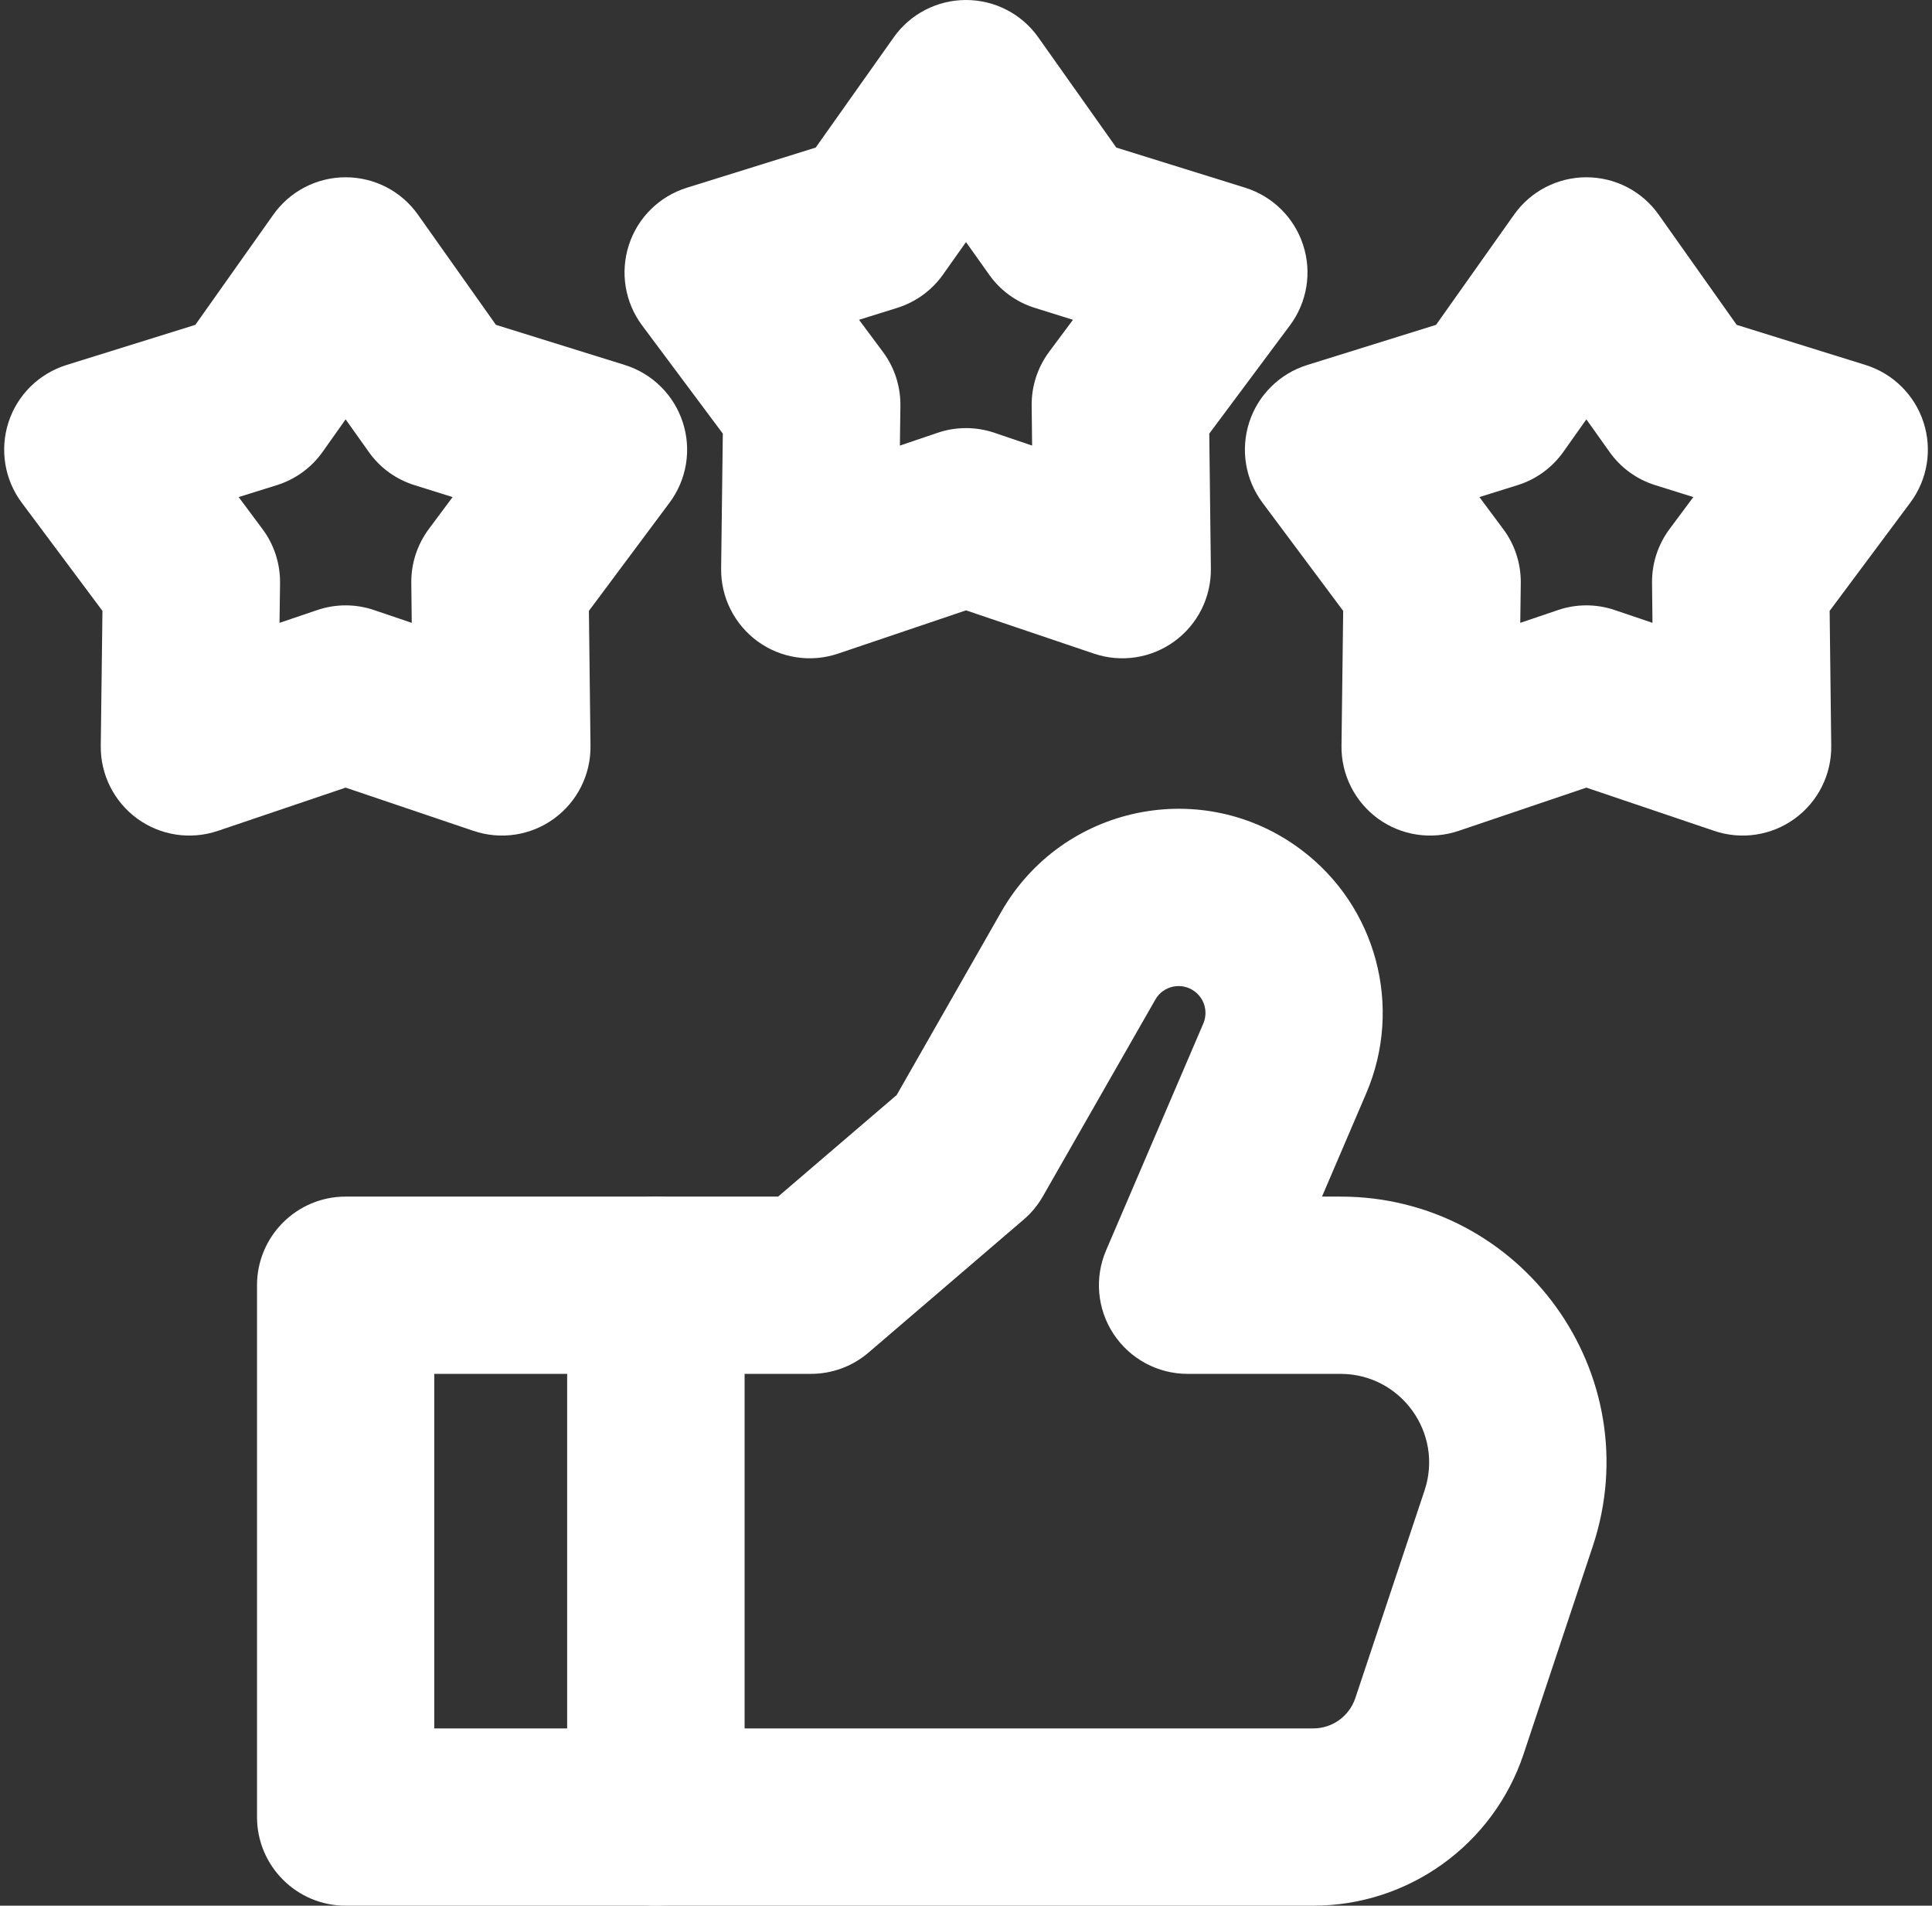 <?xml version="1.0" encoding="UTF-8" standalone="no"?><svg xmlns="http://www.w3.org/2000/svg" xmlns:xlink="http://www.w3.org/1999/xlink" fill="none" height="21.5" preserveAspectRatio="xMidYMid meet" style="fill: none" version="1" viewBox="1.1 1.0 21.8 21.5" width="21.8" zoomAndPan="magnify"><rect x="1.1" y="1.0" width="21.8" height="21.5" fill="#333333" stroke="none"/><g id="change1_1"><path clip-rule="evenodd" d="M4 15.5C4 14.948 4.448 14.5 5 14.5H8.5C9.052 14.5 9.5 14.948 9.5 15.5V21.5C9.5 22.052 9.052 22.5 8.5 22.5H5C4.448 22.5 4 22.052 4 21.5V15.5ZM6 16.5V20.5H7.5V16.5H6Z" fill="#ffffff" fill-rule="evenodd"/></g><g id="change1_2"><path clip-rule="evenodd" d="M14.581 12.186C14.435 12.076 14.226 12.119 14.136 12.278L12.868 14.496C12.811 14.596 12.738 14.685 12.651 14.759L10.901 16.259C10.72 16.415 10.489 16.5 10.25 16.5H9.5V20.5H15.919C16.134 20.5 16.325 20.362 16.393 20.158L17.174 17.816C17.39 17.169 16.908 16.5 16.225 16.5H14.5C14.164 16.5 13.85 16.331 13.665 16.05C13.48 15.77 13.448 15.415 13.581 15.106L14.678 12.547C14.732 12.419 14.693 12.269 14.581 12.186ZM12.399 11.285C13.087 10.083 14.673 9.754 15.781 10.586C16.631 11.223 16.934 12.359 16.516 13.335L16.017 14.5H16.225C18.273 14.5 19.719 16.506 19.071 18.449L18.291 20.791C17.95 21.811 16.995 22.5 15.919 22.5H8.5C7.948 22.5 7.5 22.052 7.5 21.5V15.5C7.5 14.948 7.948 14.5 8.5 14.5H9.88L11.218 13.354L12.399 11.285Z" fill="#ffffff" fill-rule="evenodd"/></g><g id="change1_3"><path clip-rule="evenodd" d="M19 3C19.325 3 19.629 3.157 19.816 3.422L20.696 4.665L22.151 5.118C22.46 5.215 22.704 5.455 22.804 5.764C22.905 6.072 22.849 6.411 22.655 6.671L21.745 7.892L21.763 9.415C21.767 9.739 21.614 10.045 21.351 10.236C21.089 10.427 20.75 10.478 20.443 10.374L19 9.886L17.558 10.374C17.25 10.478 16.912 10.427 16.649 10.236C16.387 10.045 16.233 9.739 16.237 9.415L16.256 7.892L15.345 6.671C15.151 6.411 15.096 6.072 15.196 5.764C15.296 5.455 15.54 5.215 15.85 5.118L17.304 4.665L18.184 3.422C18.371 3.157 18.676 3 19 3ZM19 5.731L18.741 6.097C18.614 6.277 18.431 6.409 18.222 6.474L17.793 6.608L18.061 6.968C18.193 7.144 18.262 7.358 18.26 7.578L18.254 8.027L18.679 7.883C18.887 7.812 19.113 7.812 19.321 7.883L19.746 8.027L19.741 7.578C19.738 7.358 19.808 7.144 19.939 6.968L20.207 6.608L19.779 6.474C19.569 6.409 19.387 6.277 19.26 6.097L19 5.731Z" fill="#ffffff" fill-rule="evenodd"/></g><g id="change1_4"><path clip-rule="evenodd" d="M12 1C12.325 1 12.629 1.157 12.816 1.422L13.696 2.665L15.151 3.118C15.46 3.215 15.704 3.455 15.804 3.764C15.905 4.072 15.849 4.411 15.655 4.671L14.745 5.892L14.763 7.415C14.767 7.739 14.614 8.045 14.351 8.236C14.089 8.427 13.75 8.478 13.443 8.374L12 7.886L10.557 8.374C10.25 8.478 9.911 8.427 9.649 8.236C9.387 8.045 9.233 7.739 9.237 7.415L9.256 5.892L8.345 4.671C8.151 4.411 8.096 4.072 8.196 3.764C8.296 3.455 8.54 3.215 8.85 3.118L10.304 2.665L11.184 1.422C11.371 1.157 11.676 1 12 1ZM12 3.731L11.741 4.097C11.614 4.277 11.431 4.409 11.222 4.474L10.793 4.608L11.061 4.968C11.193 5.144 11.262 5.358 11.26 5.578L11.254 6.027L11.679 5.883C11.887 5.812 12.113 5.812 12.321 5.883L12.746 6.027L12.741 5.578C12.738 5.358 12.808 5.144 12.939 4.968L13.207 4.608L12.778 4.474C12.569 4.409 12.386 4.277 12.26 4.097L12 3.731Z" fill="#ffffff" fill-rule="evenodd"/></g><g id="change1_5"><path clip-rule="evenodd" d="M5 3C5.325 3 5.629 3.157 5.816 3.422L6.696 4.665L8.151 5.118C8.46 5.215 8.704 5.455 8.804 5.764C8.905 6.072 8.849 6.411 8.655 6.671L7.745 7.892L7.763 9.415C7.767 9.739 7.614 10.045 7.351 10.236C7.089 10.427 6.75 10.478 6.443 10.374L5 9.886L3.558 10.374C3.25 10.478 2.911 10.427 2.649 10.236C2.387 10.045 2.233 9.739 2.237 9.415L2.256 7.892L1.345 6.671C1.151 6.411 1.096 6.072 1.196 5.764C1.296 5.455 1.54 5.215 1.85 5.118L3.304 4.665L4.184 3.422C4.371 3.157 4.676 3 5 3ZM5 5.731L4.741 6.097C4.614 6.277 4.431 6.409 4.222 6.474L3.793 6.608L4.061 6.968C4.193 7.144 4.262 7.358 4.26 7.578L4.254 8.027L4.679 7.883C4.887 7.812 5.113 7.812 5.321 7.883L5.746 8.027L5.741 7.578C5.738 7.358 5.808 7.144 5.939 6.968L6.207 6.608L5.779 6.474C5.569 6.409 5.386 6.277 5.26 6.097L5 5.731Z" fill="#ffffff" fill-rule="evenodd"/></g></svg>